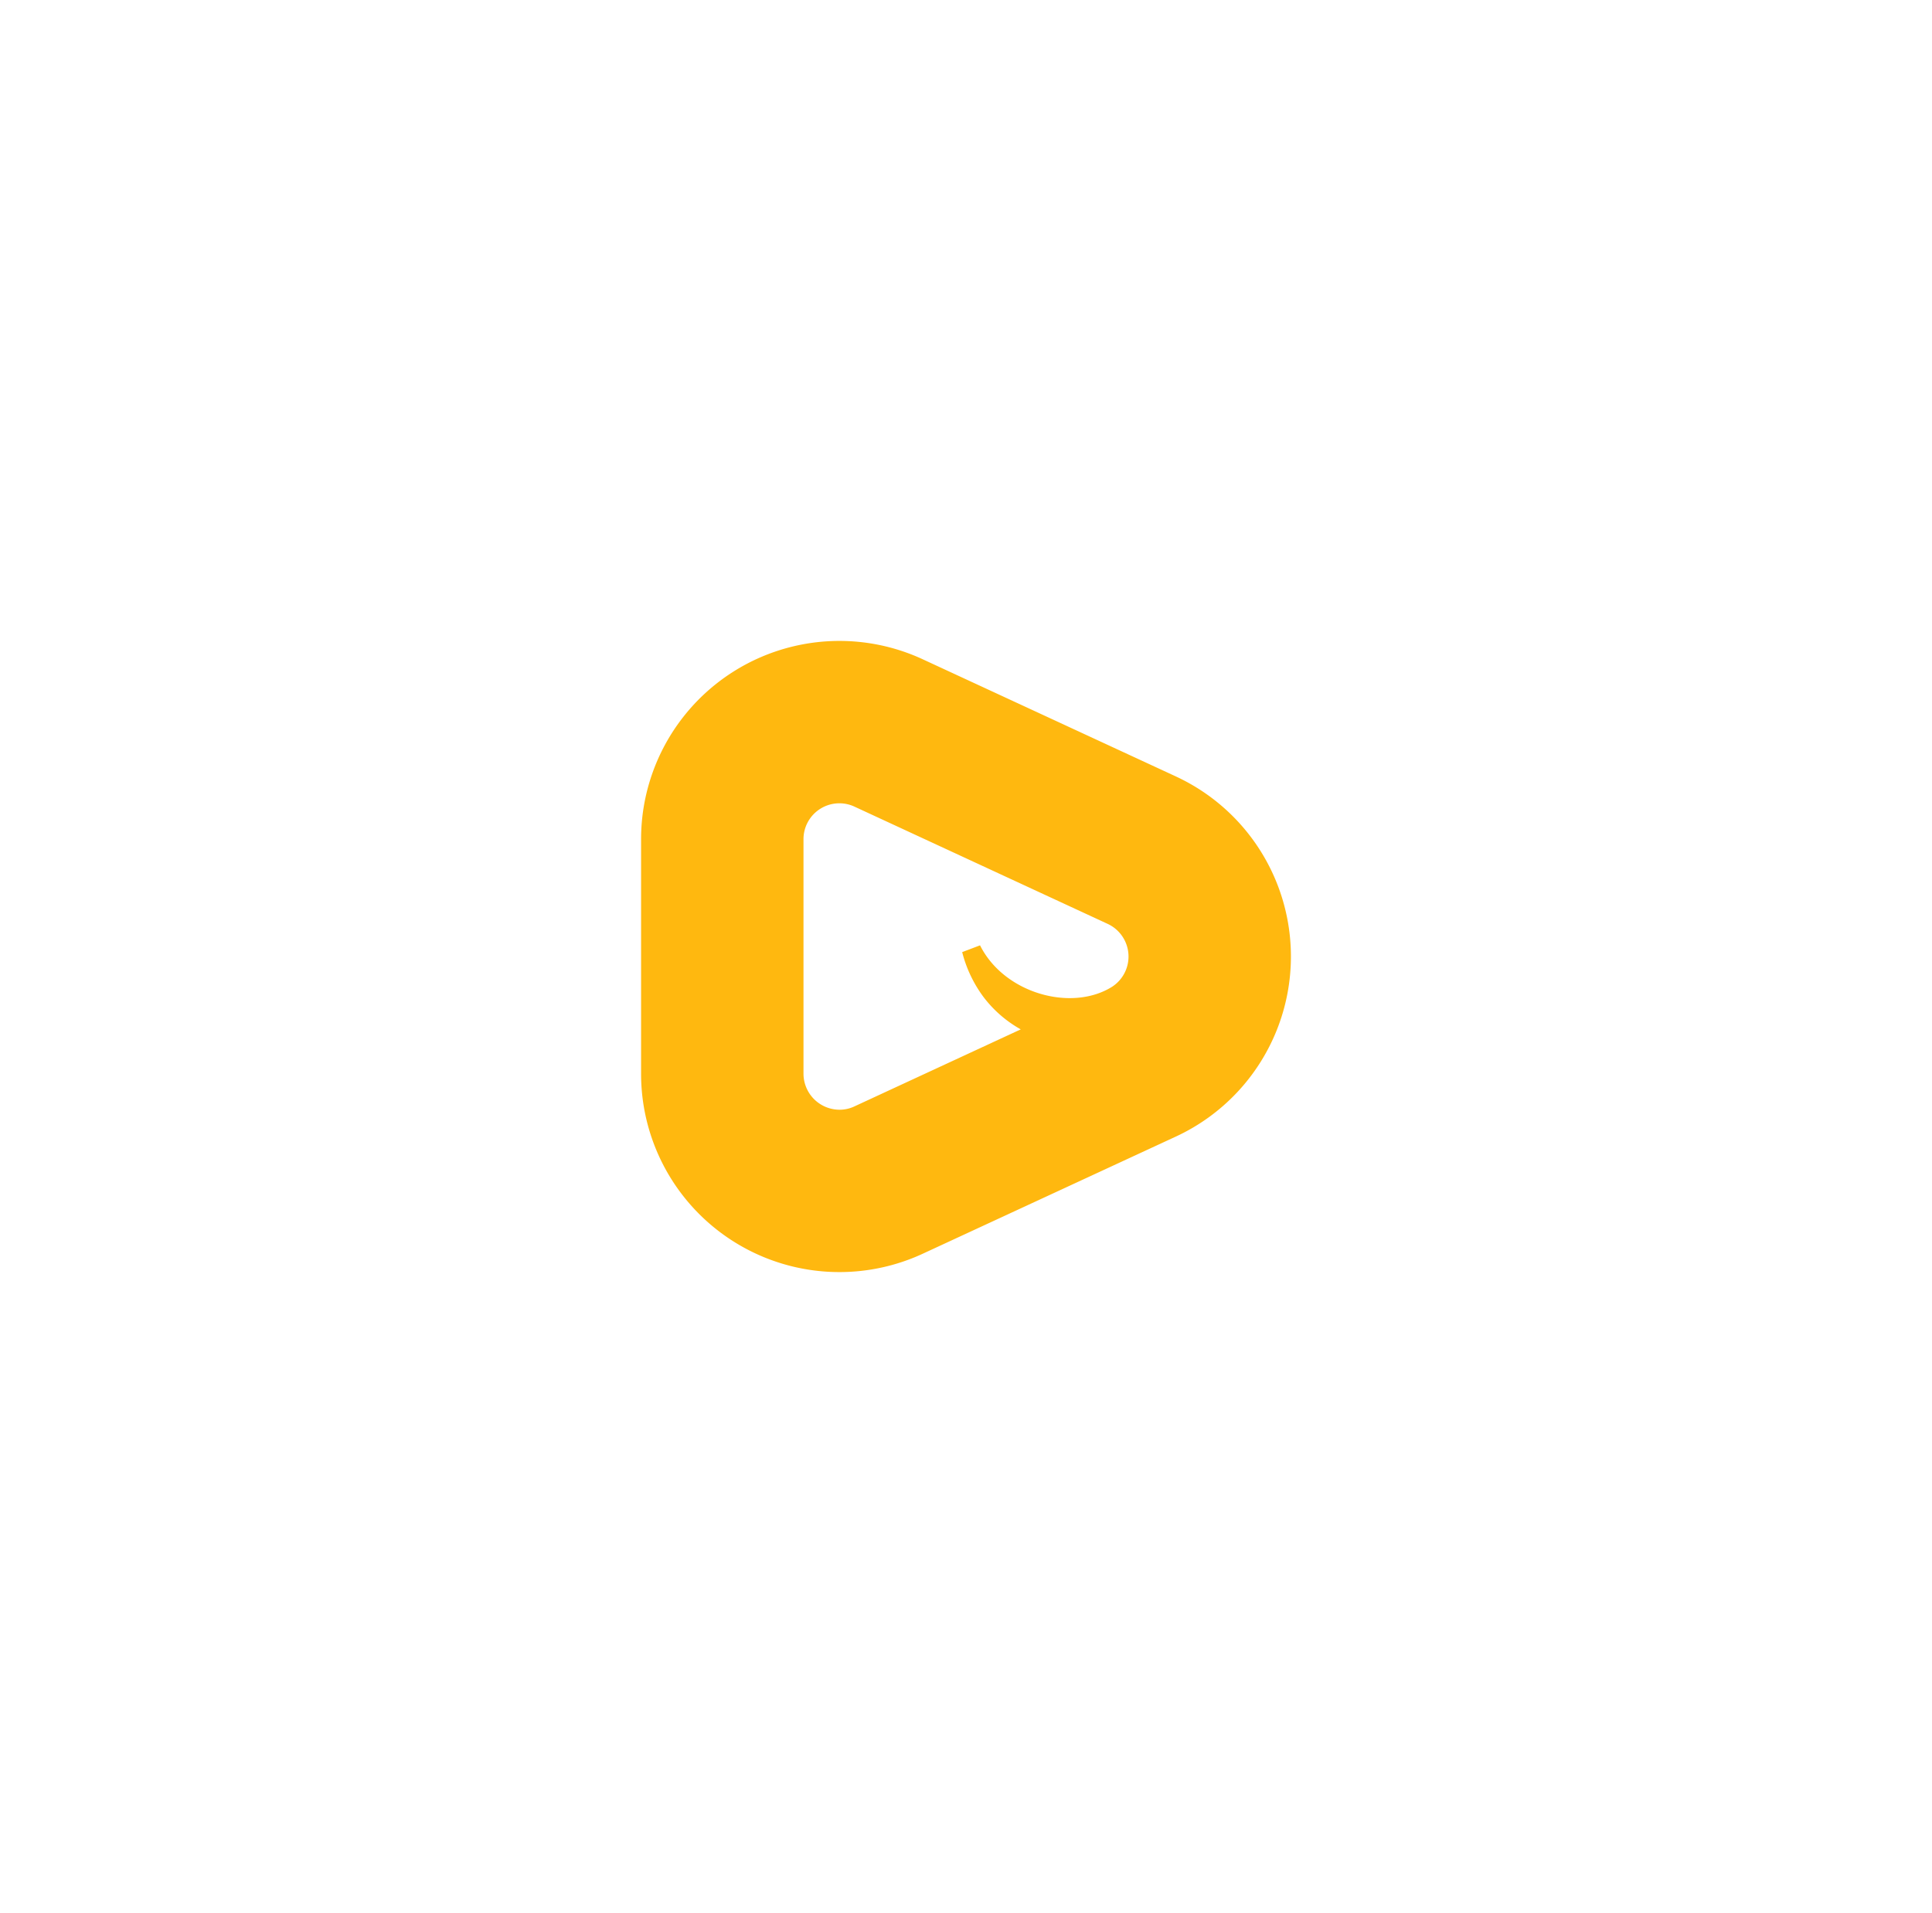 <svg xmlns="http://www.w3.org/2000/svg" xmlns:xlink="http://www.w3.org/1999/xlink" width="447.53" height="443.236" viewBox="0 0 447.53 443.236">
  <defs>
    <filter id="Icon" x="0" y="0" width="447.53" height="443.236" filterUnits="userSpaceOnUse">
      <feOffset input="SourceAlpha"/>
      <feGaussianBlur stdDeviation="49.5" result="blur"/>
      <feFlood flood-color="#da0fff" flood-opacity="0.2"/>
      <feComposite operator="in" in2="blur"/>
      <feComposite in="SourceGraphic"/>
    </filter>
  </defs>
  <g transform="matrix(1, 0, 0, 1, 0, 0)" filter="url(#Icon)">
    <path id="Icon-2" data-name="Icon" d="M123.885,31.4,65.285,4.271A45.941,45.941,0,0,0,0,45.986V100.25a45.941,45.941,0,0,0,65.285,41.716l58.6-27.132a45.977,45.977,0,0,0,0-83.431M109.059,80.156c-9.33,5.82-24.941,1.571-30.541-9.627L74.381,72.1a29.638,29.638,0,0,0,4.957,10.424A27.937,27.937,0,0,0,87.946,90L49.484,107.818a8.061,8.061,0,0,1-3.52.8,8.366,8.366,0,0,1-8.342-8.365V45.986a8.311,8.311,0,0,1,11.862-7.568L108.063,65.55a8.345,8.345,0,0,1,1,14.606" transform="translate(148.5 148.5)" fill="#ffb80f"/>
  </g>
</svg>
